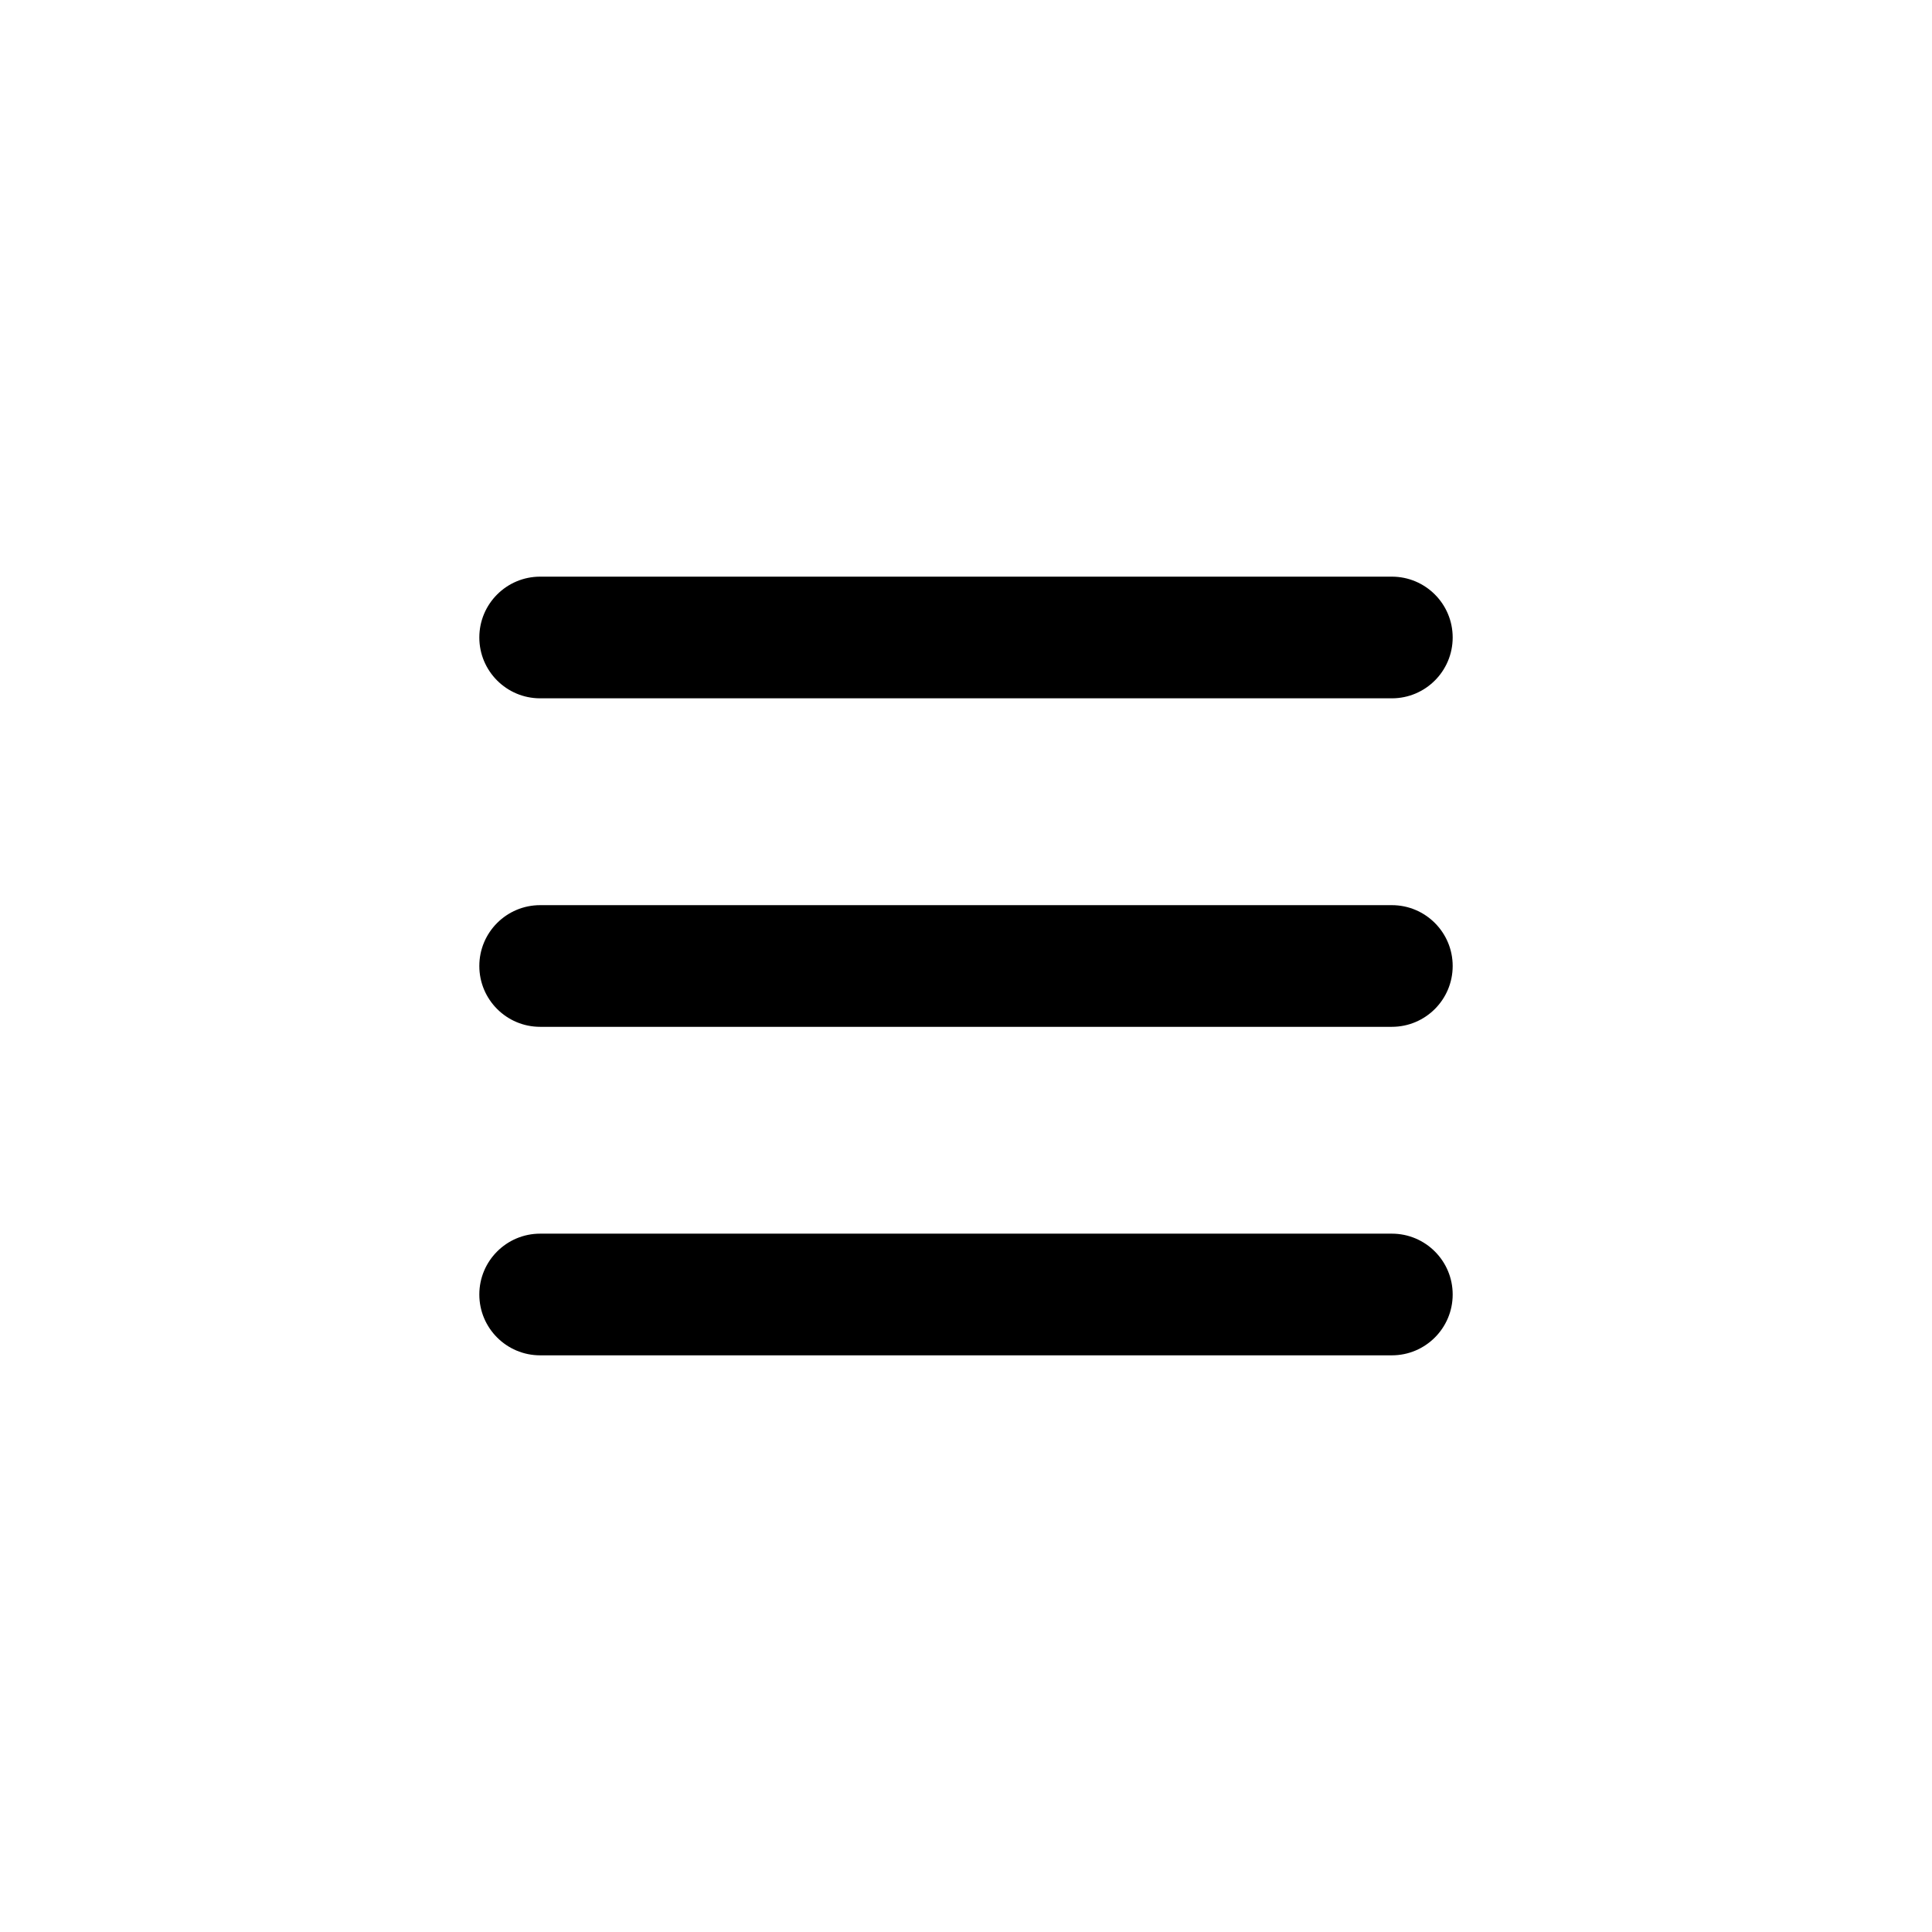 <?xml version="1.0" encoding="UTF-8"?>
<svg width="1200pt" height="1200pt" version="1.1" viewBox="0 0 1200 1200" xmlns="http://www.w3.org/2000/svg">
 <path d="m864.5 358.17c20.867 0 37.785 16.918 37.785 37.785 0 20.867-16.918 37.785-37.785 37.785h-529c-20.867 0-37.785-16.918-37.785-37.785 0-20.867 16.918-37.785 37.785-37.785zm0 204.04c20.867 0 37.785 16.918 37.785 37.785s-16.918 37.785-37.785 37.785h-529c-20.867 0-37.785-16.918-37.785-37.785 0-20.871 16.918-37.785 37.785-37.785zm0 204.04c20.867 0 37.785 16.918 37.785 37.785 0 20.867-16.918 37.785-37.785 37.785h-529c-20.867 0-37.785-16.918-37.785-37.785 0-20.867 16.918-37.785 37.785-37.785z"/>
</svg>
